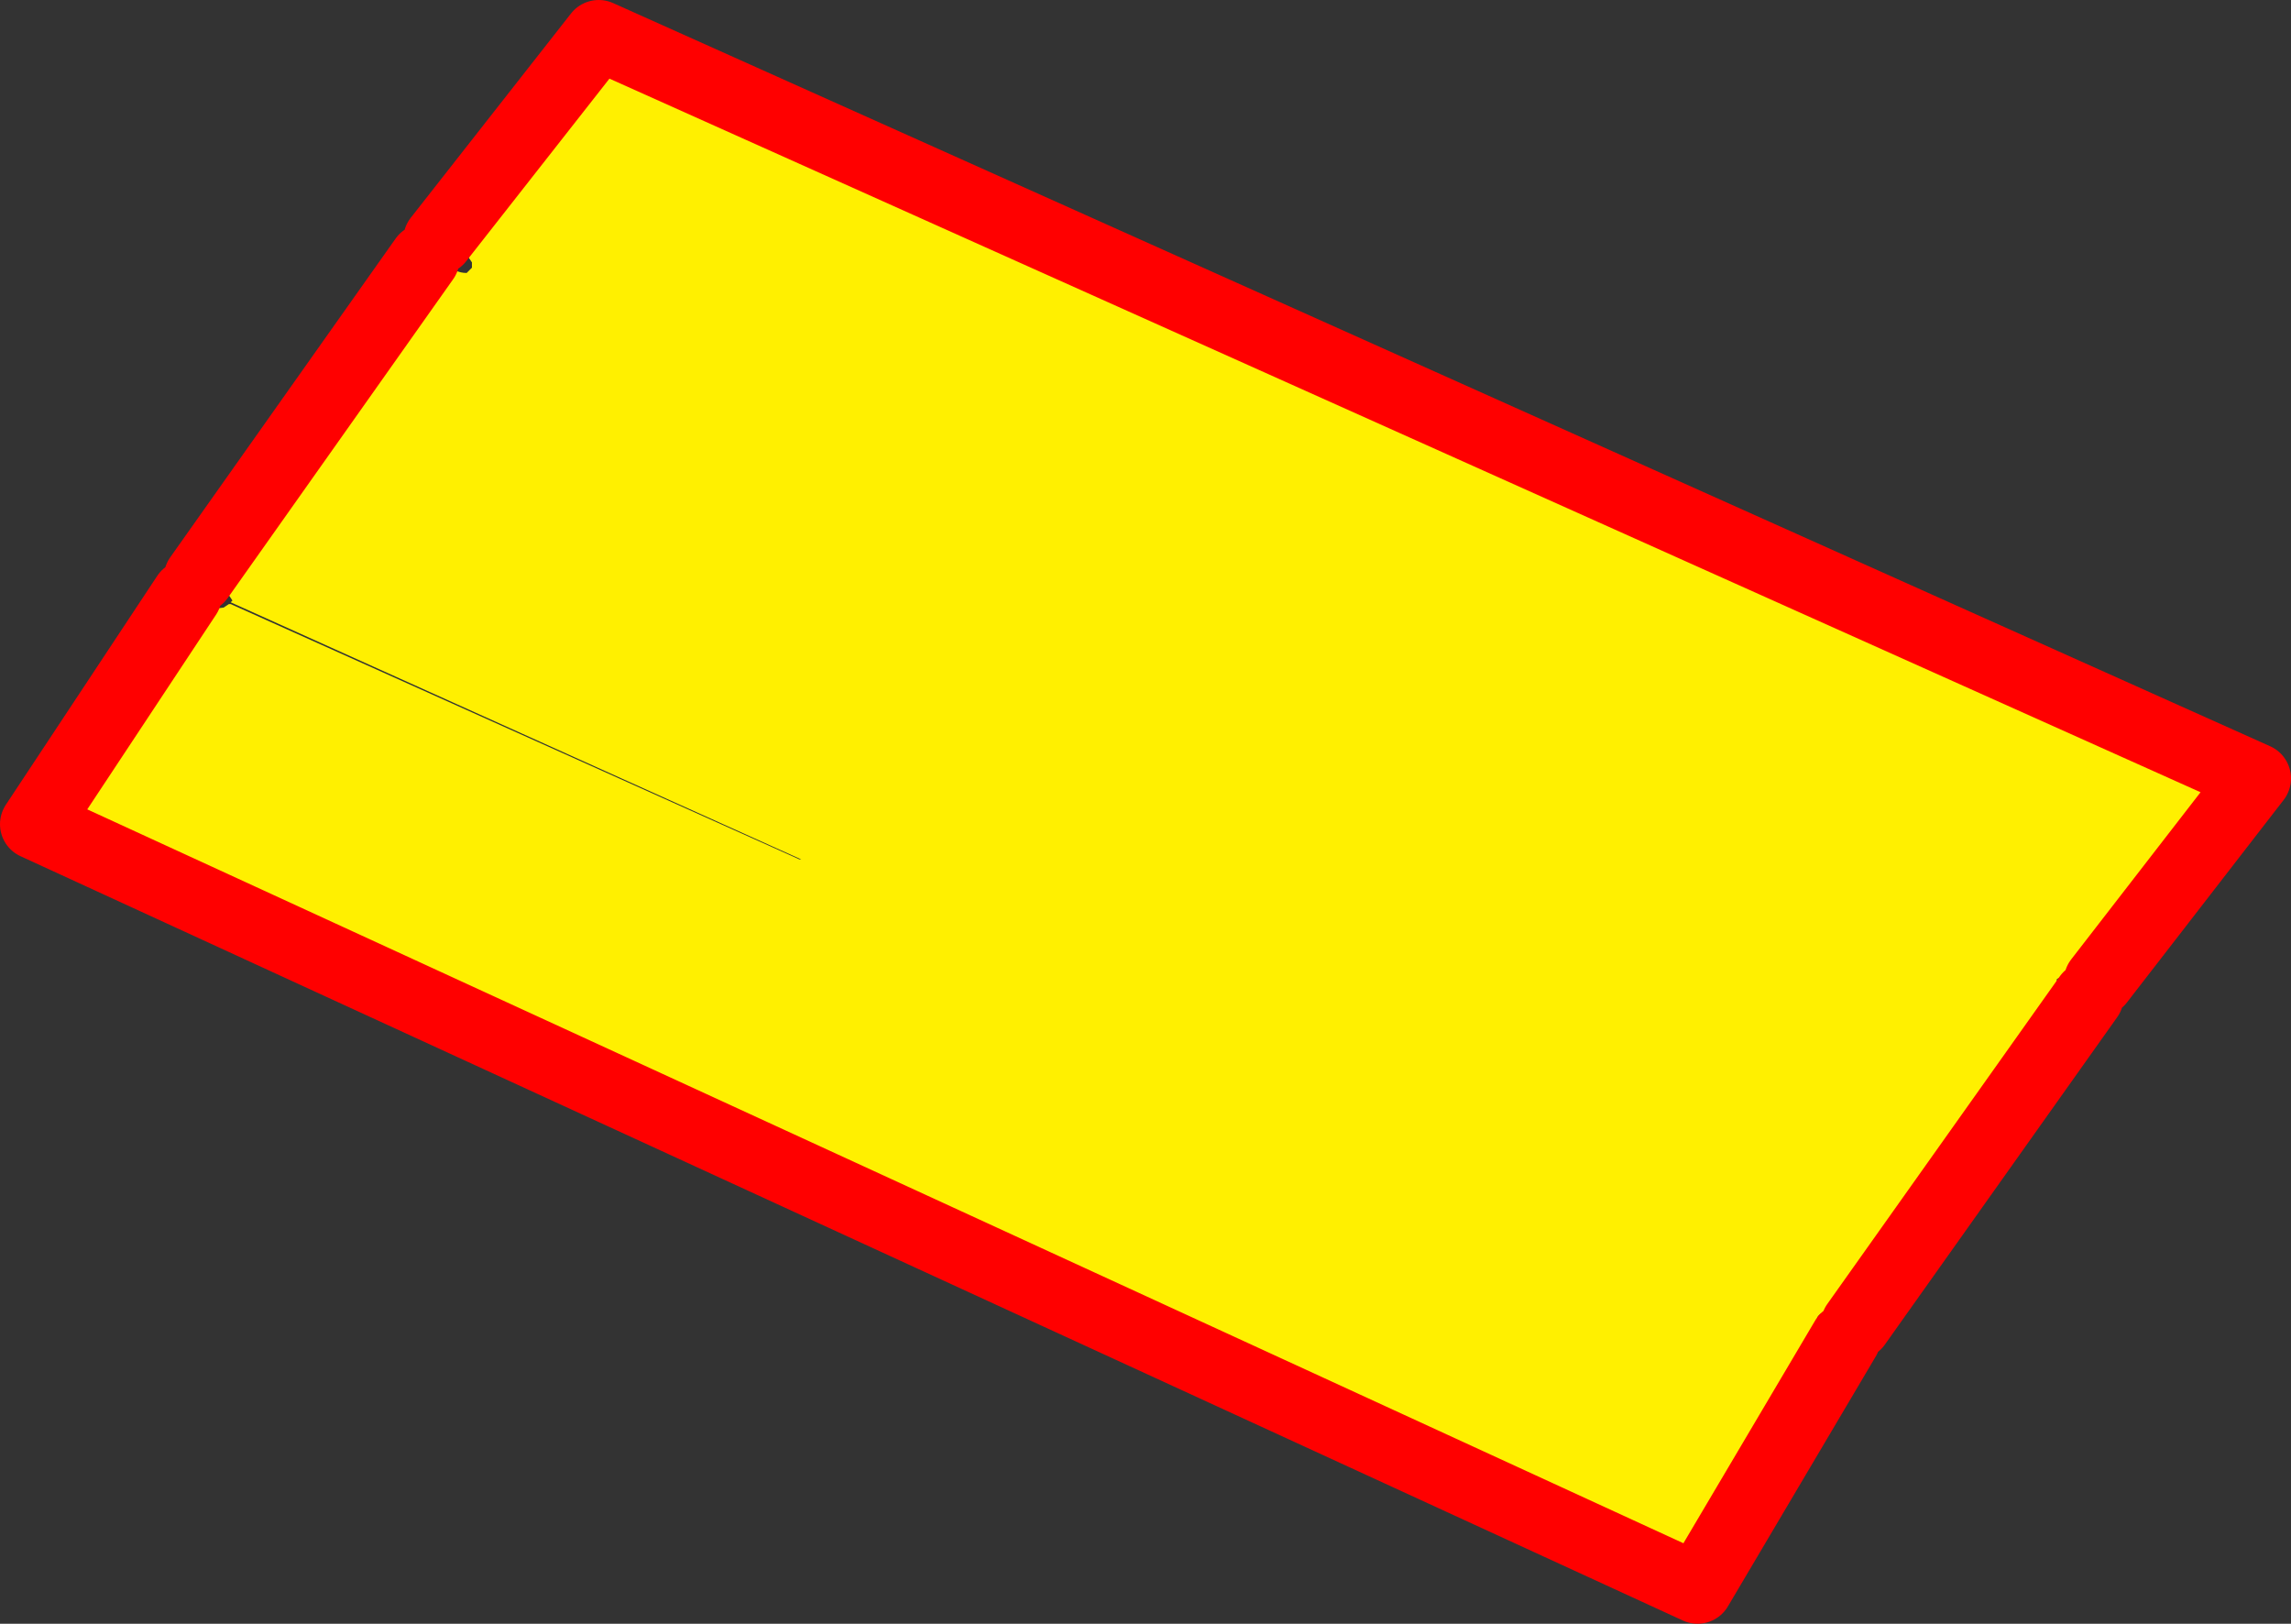<?xml version="1.0" encoding="UTF-8" standalone="no"?>
<svg xmlns:xlink="http://www.w3.org/1999/xlink" height="46.1px" width="65.05px" xmlns="http://www.w3.org/2000/svg">
  <rect width="100%" height="100%" fill="#333333" stroke="none"/>
  <g transform="matrix(1.0, 0.0, 0.0, 1.0, -334.25, -375.1)">
    <path d="M339.55 392.0 L339.7 392.0 339.75 392.05 Q340.05 392.45 340.6 392.35 L340.75 392.25 340.8 392.25 356.95 399.5 357.0 399.5 340.8 392.2 340.85 392.15 340.75 392.0 340.2 391.8 340.15 391.7 339.9 391.5 346.3 382.45 346.85 382.5 346.9 382.55 Q347.15 382.85 347.5 382.85 L347.65 382.7 347.65 382.55 347.55 382.4 347.05 382.0 346.7 381.9 351.25 376.1 398.3 397.2 393.85 402.95 393.65 402.8 393.5 402.75 392.9 402.75 392.65 402.9 392.65 403.0 392.7 403.1 Q393.0 403.4 393.45 403.3 L393.55 403.4 386.95 412.7 386.1 412.35 Q385.95 412.35 385.85 412.5 L385.85 412.6 385.9 412.7 Q386.1 412.9 386.35 412.9 L386.5 413.0 386.65 413.1 382.45 420.2 335.25 398.5 339.55 392.0" fill="#fff000" fill-rule="evenodd" stroke="none"/>
    <path d="M339.55 392.0 L335.25 398.5 382.45 420.2 386.65 413.1 M386.95 412.7 L393.55 403.4 M393.85 402.95 L398.3 397.2 351.25 376.1 346.7 381.9 M346.3 382.45 L339.9 391.5" fill="none" stroke="#ff0000" stroke-linecap="round" stroke-linejoin="round" stroke-width="2.0"/>
  </g>
</svg>
